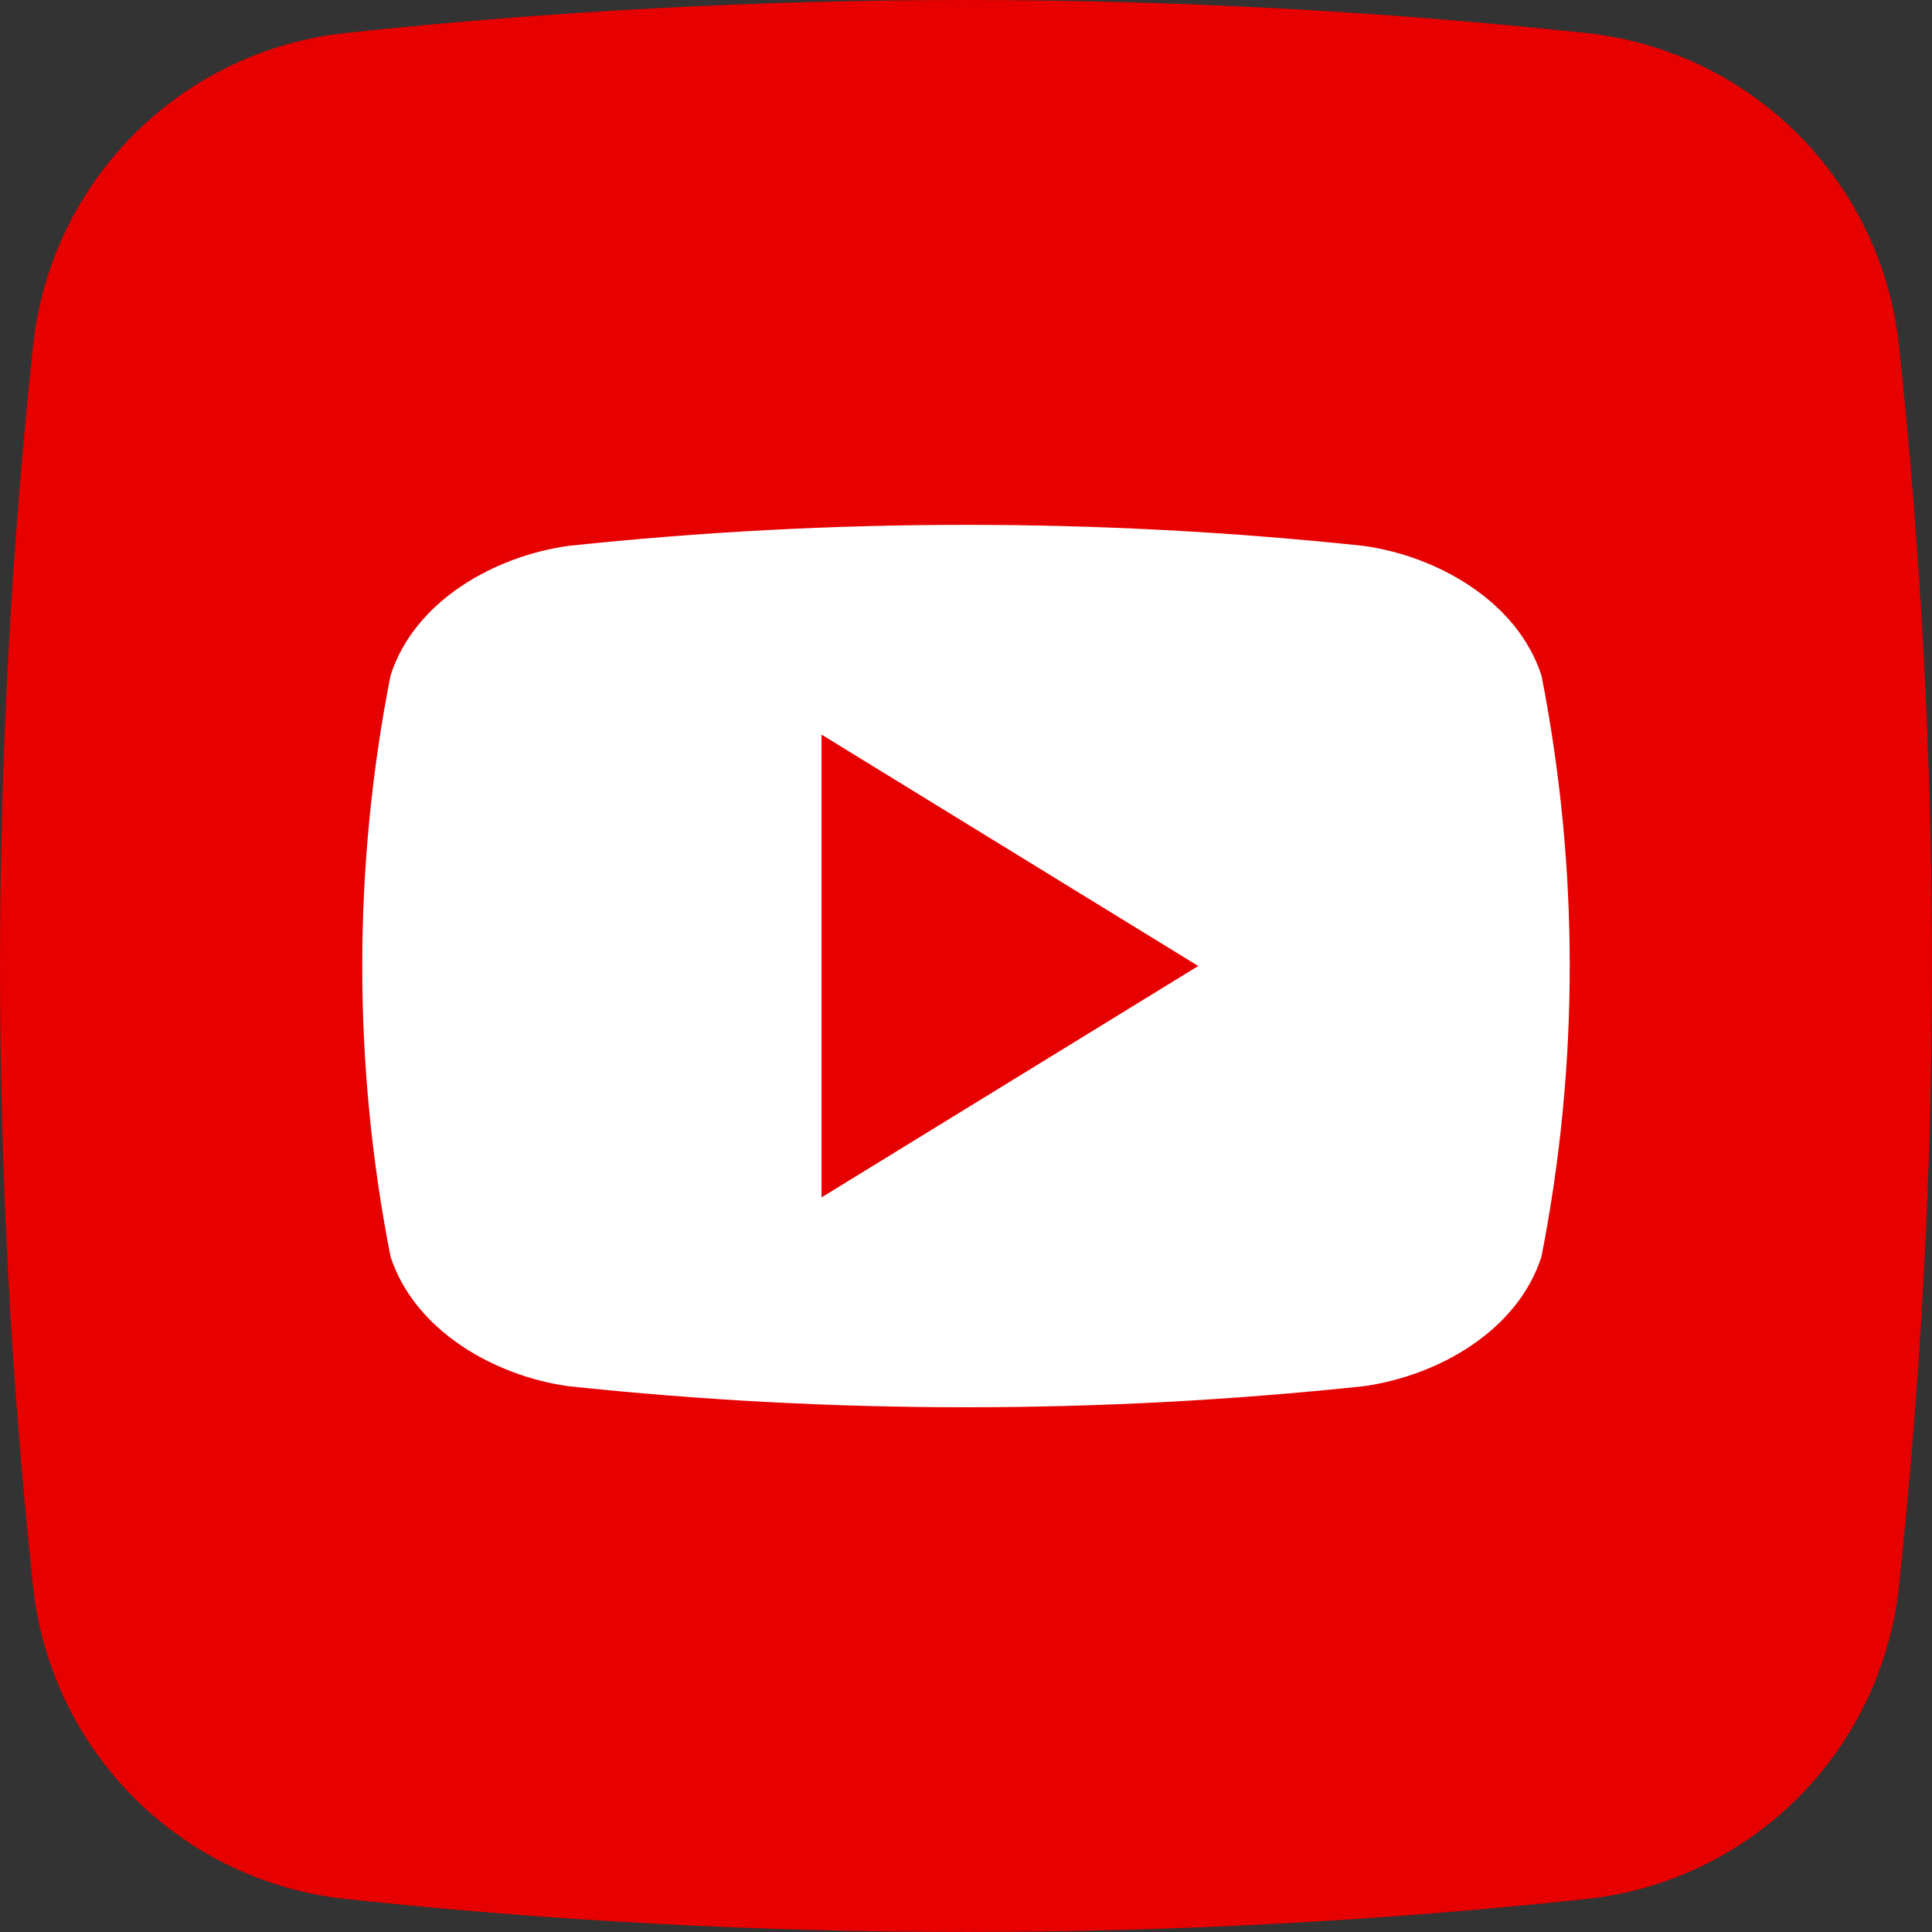 <svg width="48" height="48" viewBox="0 0 48 48" fill="none" xmlns="http://www.w3.org/2000/svg">
<rect x="0" y="0" width="48" height="48" fill="#333333" stroke="none"/>
<path d="M39.414 47.18C29.171 48.273 18.84 48.273 8.597 47.18C6.608 46.97 4.751 46.085 3.336 44.672C1.921 43.258 1.032 41.402 0.82 39.414C-0.273 29.171 -0.273 18.84 0.82 8.597C1.03 6.608 1.915 4.751 3.329 3.336C4.742 1.921 6.598 1.032 8.586 0.82C18.829 -0.273 29.16 -0.273 39.403 0.82C41.392 1.03 43.249 1.915 44.664 3.329C46.079 4.742 46.968 6.598 47.18 8.586C48.273 18.829 48.273 29.16 47.18 39.403C46.97 41.392 46.085 43.249 44.672 44.664C43.258 46.079 41.402 46.968 39.414 47.18V47.18Z" fill="#E60000"/>
<path d="M38.298 16.784C37.698 14.938 35.713 13.82 33.886 13.563C27.314 12.865 20.686 12.865 14.114 13.563C12.287 13.82 10.296 14.927 9.702 16.784C8.766 21.55 8.766 26.453 9.702 31.219C10.302 33.062 12.287 34.183 14.114 34.439C20.686 35.138 27.314 35.138 33.886 34.439C35.713 34.183 37.703 33.076 38.298 31.219C39.233 26.453 39.233 21.55 38.298 16.784V16.784ZM20.411 29.749V18.251L29.77 24C26.615 25.939 23.552 27.818 20.411 29.749Z" fill="white"/>
</svg>
